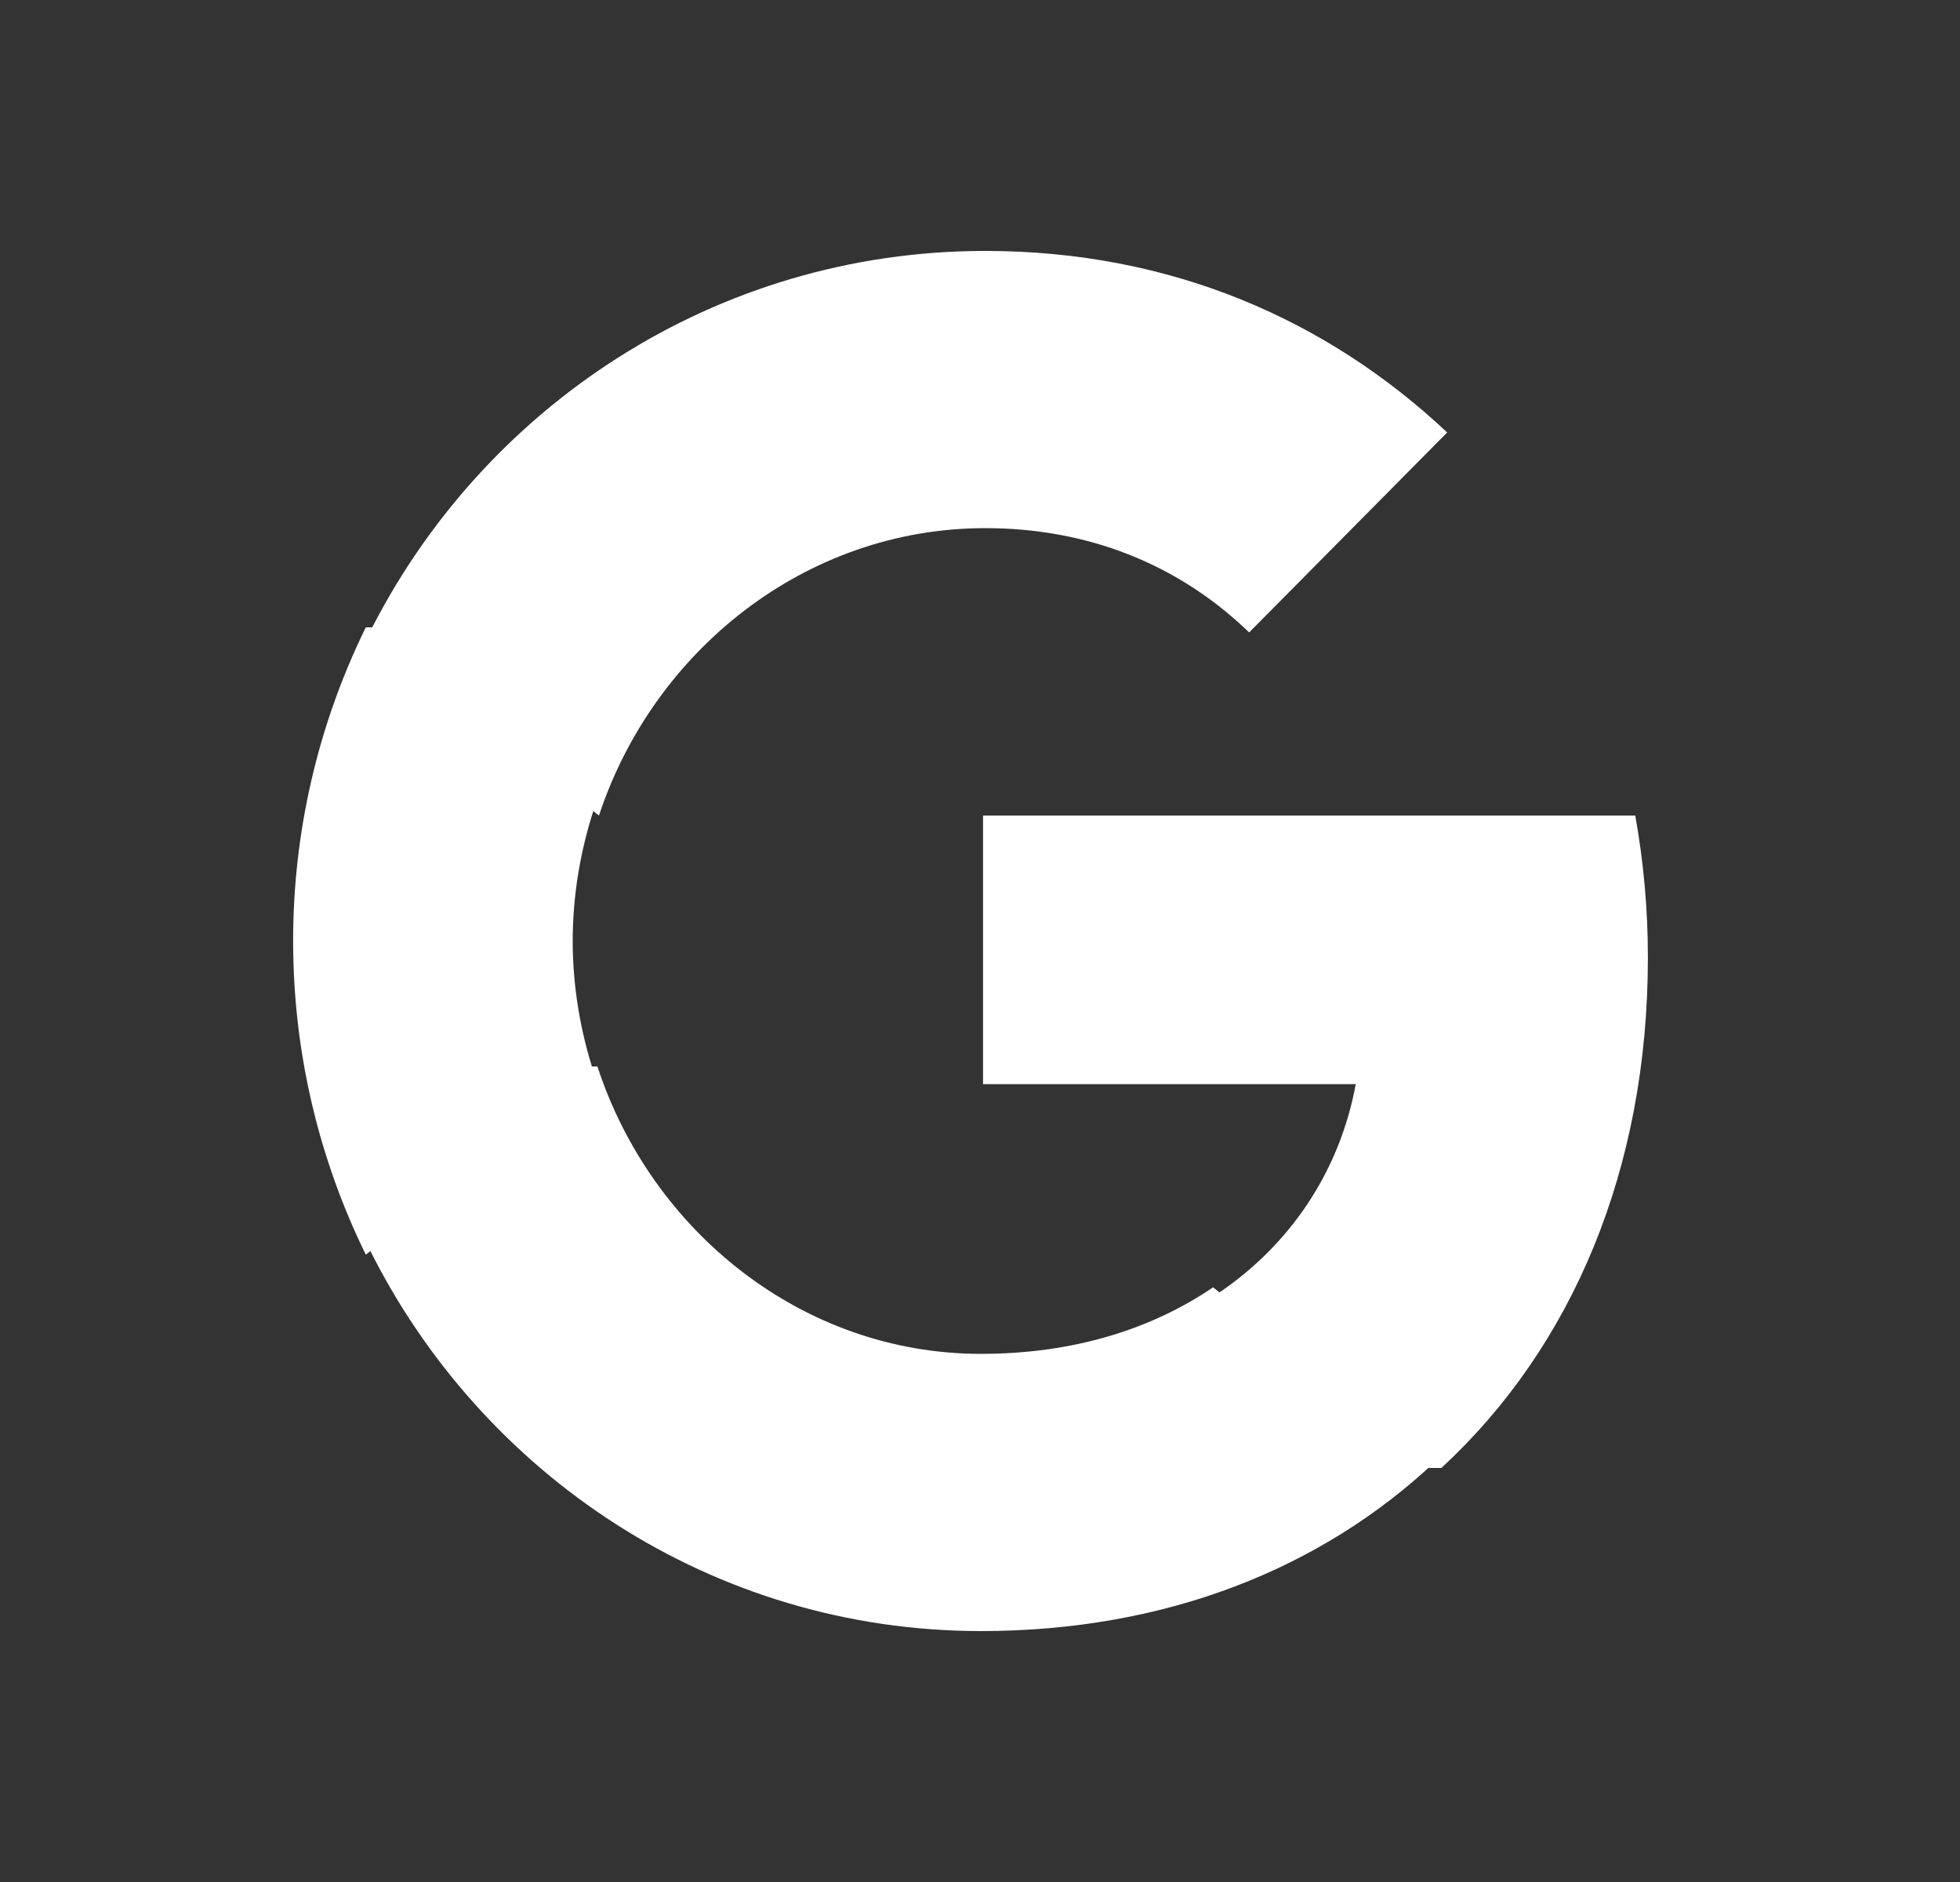 <svg width="25" height="24" viewBox="0 0 25 24" fill="none" xmlns="http://www.w3.org/2000/svg">
<rect x="0" y="0" width="25" height="24" fill="#333333" stroke="none"/>
<path d="M21.019 12.211C21.019 11.583 20.962 10.98 20.858 10.4H12.539V13.825H17.293C17.088 14.932 16.465 15.87 15.53 16.498V18.72H18.385C20.055 17.178 21.019 14.908 21.019 12.211Z" fill="white"/>
<path d="M12.512 20.8C14.873 20.8 16.852 20.004 18.299 18.646L15.473 16.416C14.69 16.95 13.689 17.265 12.512 17.265C10.235 17.265 8.307 15.701 7.62 13.6H4.699V15.903C6.137 18.808 9.094 20.8 12.512 20.8Z" fill="white"/>
<path d="M7.579 13.692C7.404 13.158 7.305 12.587 7.305 12C7.305 11.413 7.404 10.842 7.579 10.308V8H4.666C4.056 9.241 3.738 10.611 3.739 12C3.739 13.437 4.076 14.798 4.666 16L7.579 13.692Z" fill="white"/>
<path d="M12.567 6.735C13.86 6.735 15.021 7.184 15.933 8.065L18.459 5.515C16.934 4.081 14.941 3.2 12.567 3.2C9.125 3.2 6.148 5.192 4.699 8.097L7.64 10.4C8.333 8.299 10.274 6.735 12.567 6.735Z" fill="white"/>
</svg>
